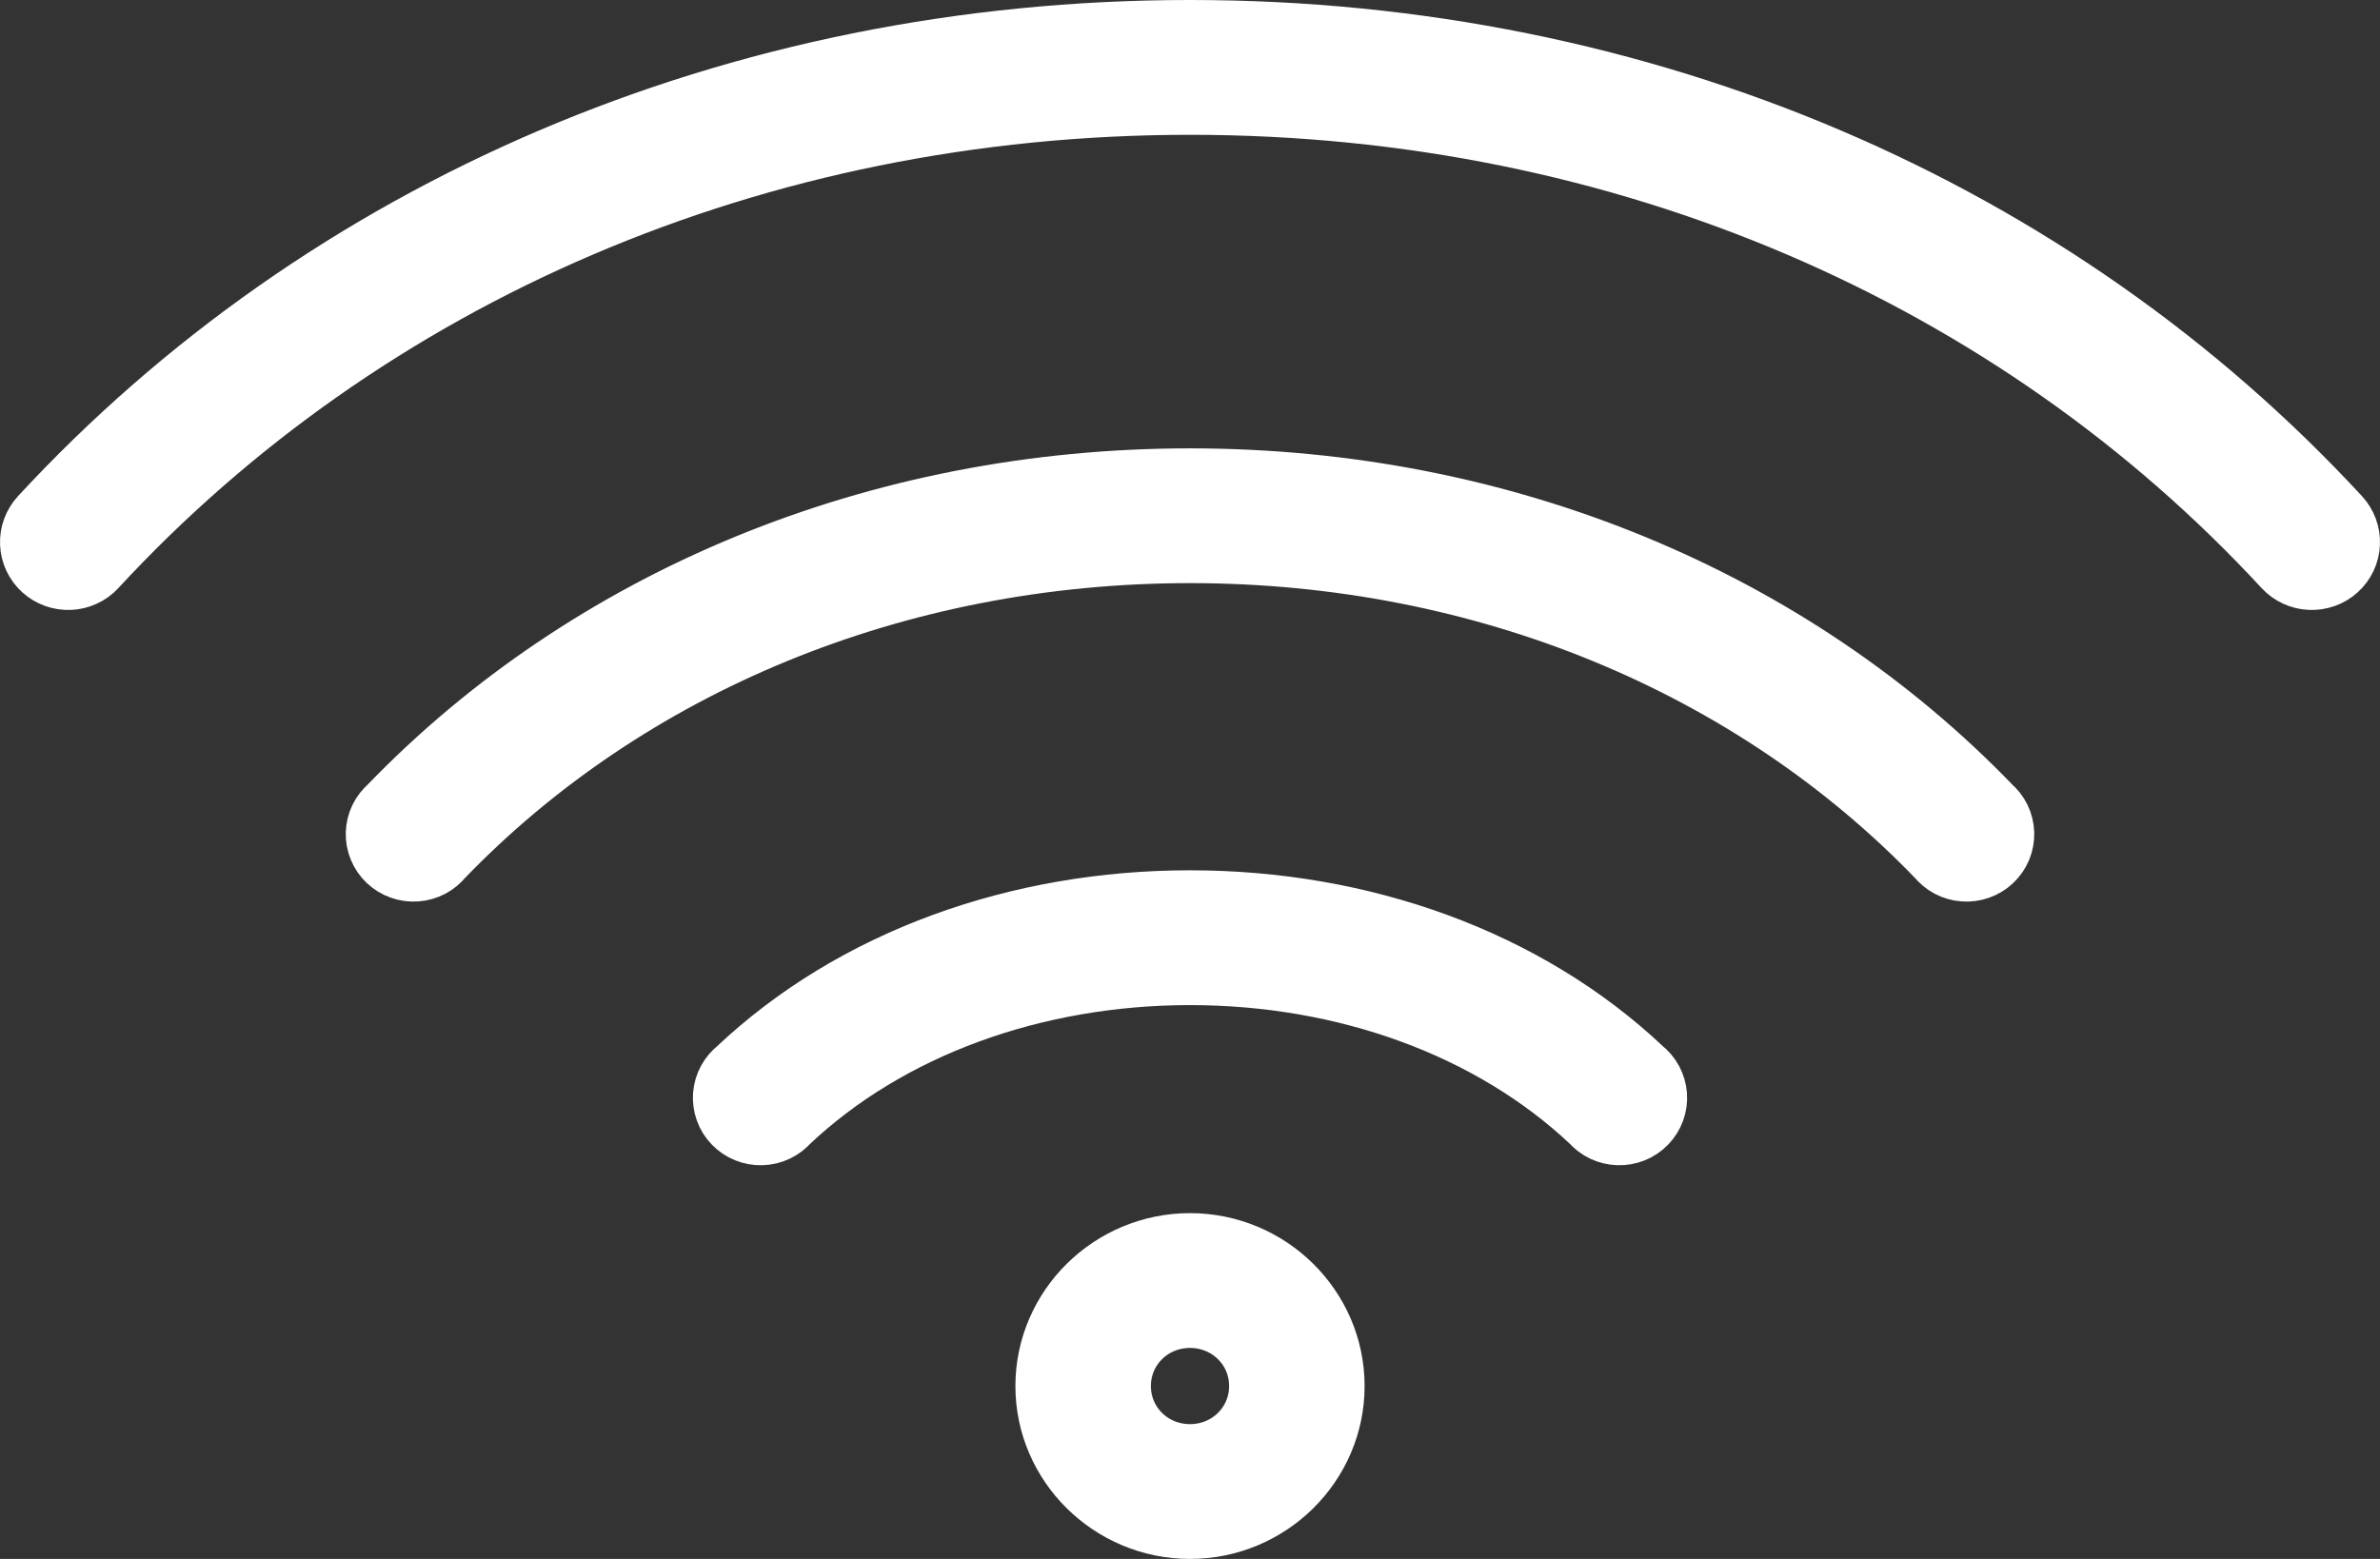 <svg width="58" height="38" viewBox="0 0 58 38" fill="none" xmlns="http://www.w3.org/2000/svg">
<rect x="0" y="0" width="58" height="38" fill="#333333" stroke="none"/>
<path d="M29 1C17.979 1 8.035 5.346 1.174 12.772C1.115 12.836 1.07 12.91 1.04 12.991C1.01 13.071 0.997 13.157 1.001 13.243C1.004 13.329 1.025 13.413 1.062 13.491C1.099 13.569 1.151 13.639 1.215 13.697C1.279 13.755 1.354 13.8 1.436 13.829C1.517 13.858 1.604 13.871 1.691 13.868C1.778 13.864 1.863 13.844 1.942 13.807C2.021 13.771 2.092 13.72 2.15 13.656C8.761 6.502 18.326 2.286 29 2.286C39.674 2.286 49.239 6.502 55.849 13.656C55.908 13.72 55.979 13.771 56.058 13.807C56.137 13.844 56.222 13.864 56.309 13.868C56.396 13.871 56.483 13.858 56.564 13.829C56.646 13.8 56.721 13.755 56.785 13.697C56.849 13.639 56.901 13.569 56.938 13.491C56.975 13.413 56.996 13.329 56.999 13.243C57.003 13.157 56.99 13.071 56.96 12.991C56.93 12.91 56.885 12.836 56.826 12.772C49.965 5.346 40.021 1 29 1ZM29 11.929C21.431 11.929 14.484 14.831 9.656 19.844C9.587 19.902 9.53 19.974 9.49 20.055C9.451 20.136 9.429 20.225 9.426 20.315C9.423 20.405 9.44 20.495 9.475 20.578C9.509 20.661 9.561 20.737 9.627 20.799C9.693 20.861 9.771 20.909 9.857 20.939C9.943 20.97 10.034 20.982 10.125 20.975C10.216 20.969 10.305 20.943 10.385 20.901C10.466 20.858 10.536 20.799 10.592 20.728C15.162 15.982 21.768 13.214 29 13.214C36.232 13.214 42.838 15.982 47.408 20.728C47.464 20.799 47.534 20.858 47.615 20.901C47.695 20.943 47.784 20.969 47.875 20.975C47.965 20.982 48.057 20.97 48.143 20.939C48.229 20.909 48.307 20.861 48.373 20.799C48.439 20.737 48.491 20.661 48.526 20.578C48.56 20.495 48.577 20.405 48.574 20.315C48.571 20.225 48.549 20.136 48.51 20.055C48.47 19.974 48.413 19.902 48.344 19.844C43.516 14.831 36.569 11.929 29 11.929ZM29 22.214C24.87 22.214 20.927 23.614 18.138 26.252C18.066 26.307 18.006 26.377 17.963 26.456C17.92 26.536 17.894 26.623 17.887 26.713C17.881 26.803 17.893 26.893 17.924 26.978C17.954 27.063 18.003 27.14 18.066 27.205C18.129 27.27 18.205 27.322 18.29 27.356C18.374 27.39 18.465 27.406 18.556 27.403C18.647 27.401 18.737 27.379 18.819 27.34C18.901 27.301 18.974 27.245 19.033 27.176C21.543 24.802 25.168 23.5 29 23.5C32.832 23.5 36.457 24.802 38.967 27.176C39.026 27.245 39.099 27.301 39.181 27.34C39.263 27.379 39.353 27.401 39.444 27.403C39.535 27.406 39.626 27.39 39.71 27.356C39.795 27.322 39.871 27.27 39.934 27.205C39.997 27.14 40.045 27.063 40.076 26.978C40.107 26.893 40.12 26.803 40.113 26.713C40.106 26.623 40.08 26.536 40.037 26.456C39.994 26.377 39.934 26.307 39.862 26.252C37.073 23.614 33.13 22.214 29 22.214ZM29 30.571C27.21 30.571 25.745 32.018 25.745 33.786C25.745 35.553 27.21 37 29 37C30.79 37 32.255 35.553 32.255 33.786C32.255 32.018 30.79 30.571 29 30.571ZM29 31.857C30.086 31.857 30.953 32.713 30.953 33.786C30.953 34.858 30.086 35.714 29 35.714C27.914 35.714 27.047 34.858 27.047 33.786C27.047 32.713 27.914 31.857 29 31.857Z" fill="white" stroke="white" stroke-width="2"/>
</svg>

